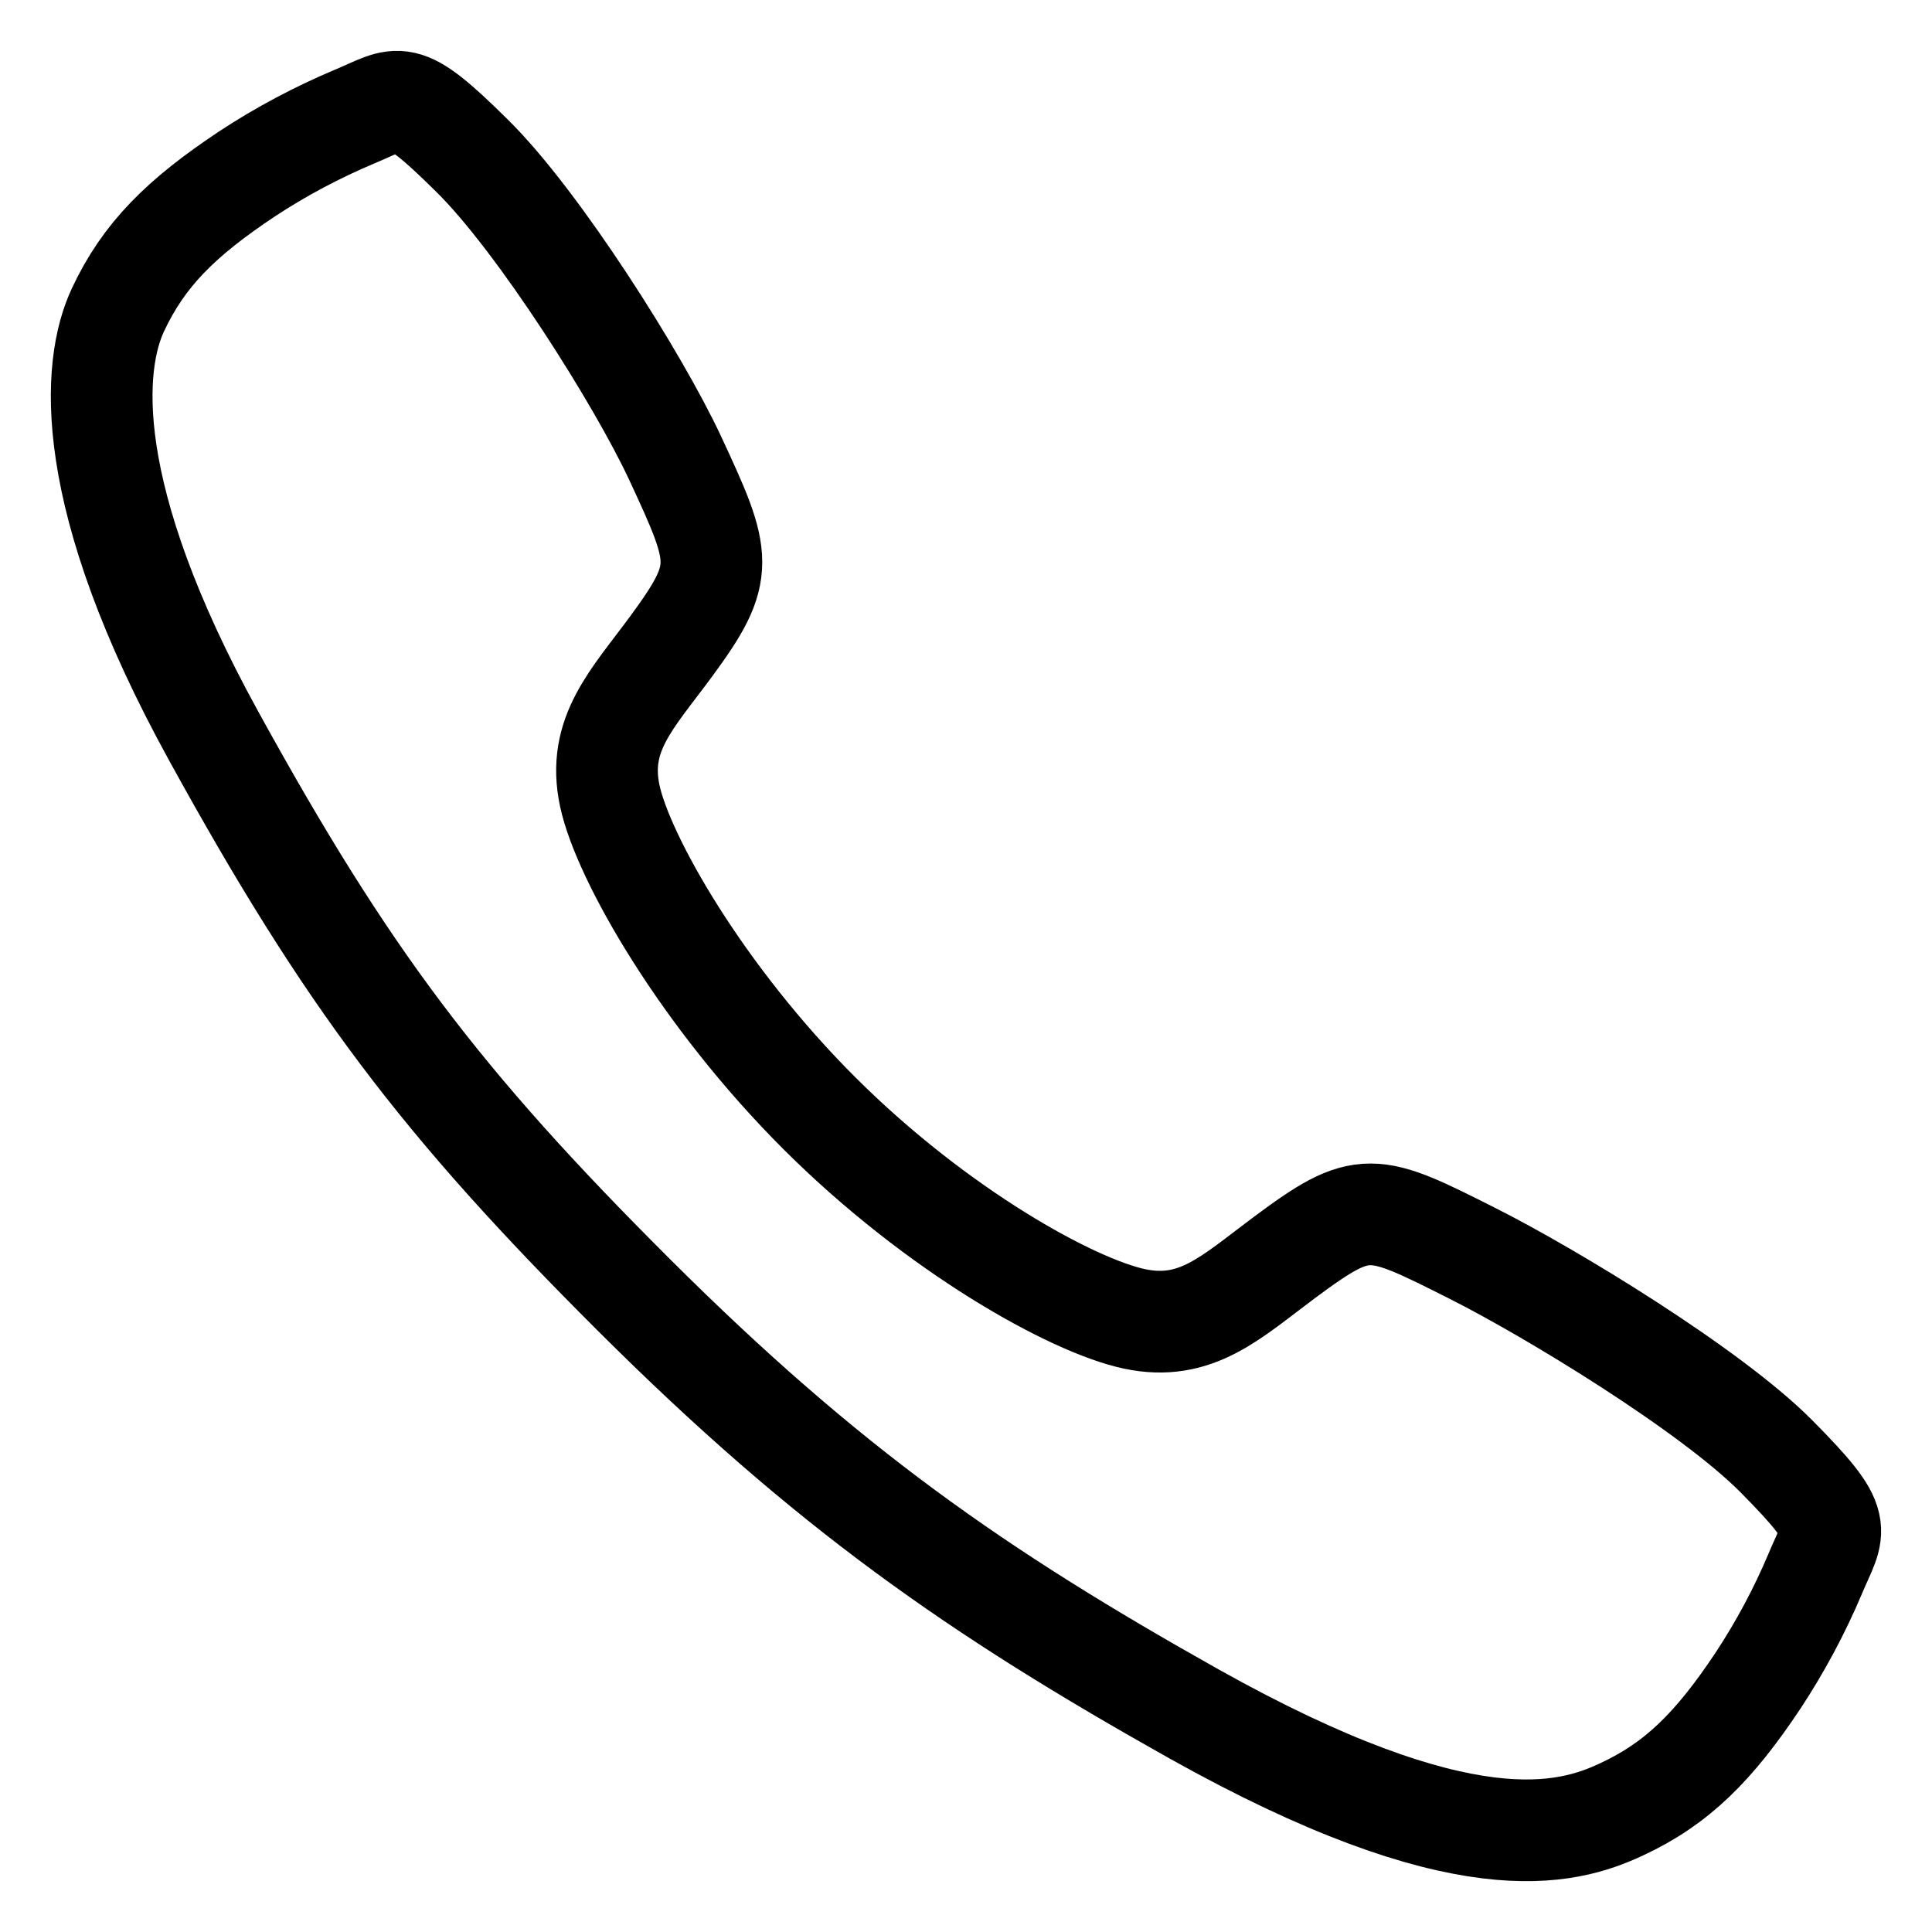 <svg width="19" height="19" viewBox="0 0 19 19" fill="none" xmlns="http://www.w3.org/2000/svg">
<path d="M17.469 14.321C16.82 13.667 15.249 12.713 14.486 12.329C13.493 11.828 13.411 11.787 12.631 12.367C12.11 12.754 11.764 13.1 11.155 12.97C10.545 12.84 9.221 12.107 8.062 10.952C6.903 9.796 6.127 8.434 5.997 7.827C5.867 7.219 6.218 6.877 6.601 6.356C7.142 5.62 7.101 5.497 6.639 4.504C6.279 3.732 5.297 2.175 4.641 1.53C3.939 0.836 3.939 0.959 3.486 1.147C3.118 1.302 2.764 1.49 2.431 1.709C1.777 2.144 1.414 2.505 1.16 3.047C0.906 3.589 0.792 4.86 2.103 7.241C3.413 9.622 4.333 10.839 6.236 12.737C8.139 14.634 9.603 15.655 11.742 16.855C14.389 18.337 15.404 18.048 15.947 17.794C16.491 17.541 16.854 17.181 17.289 16.528C17.509 16.194 17.698 15.841 17.853 15.473C18.041 15.023 18.164 15.023 17.469 14.321Z" stroke="black" stroke-miterlimit="10"/>
</svg>
